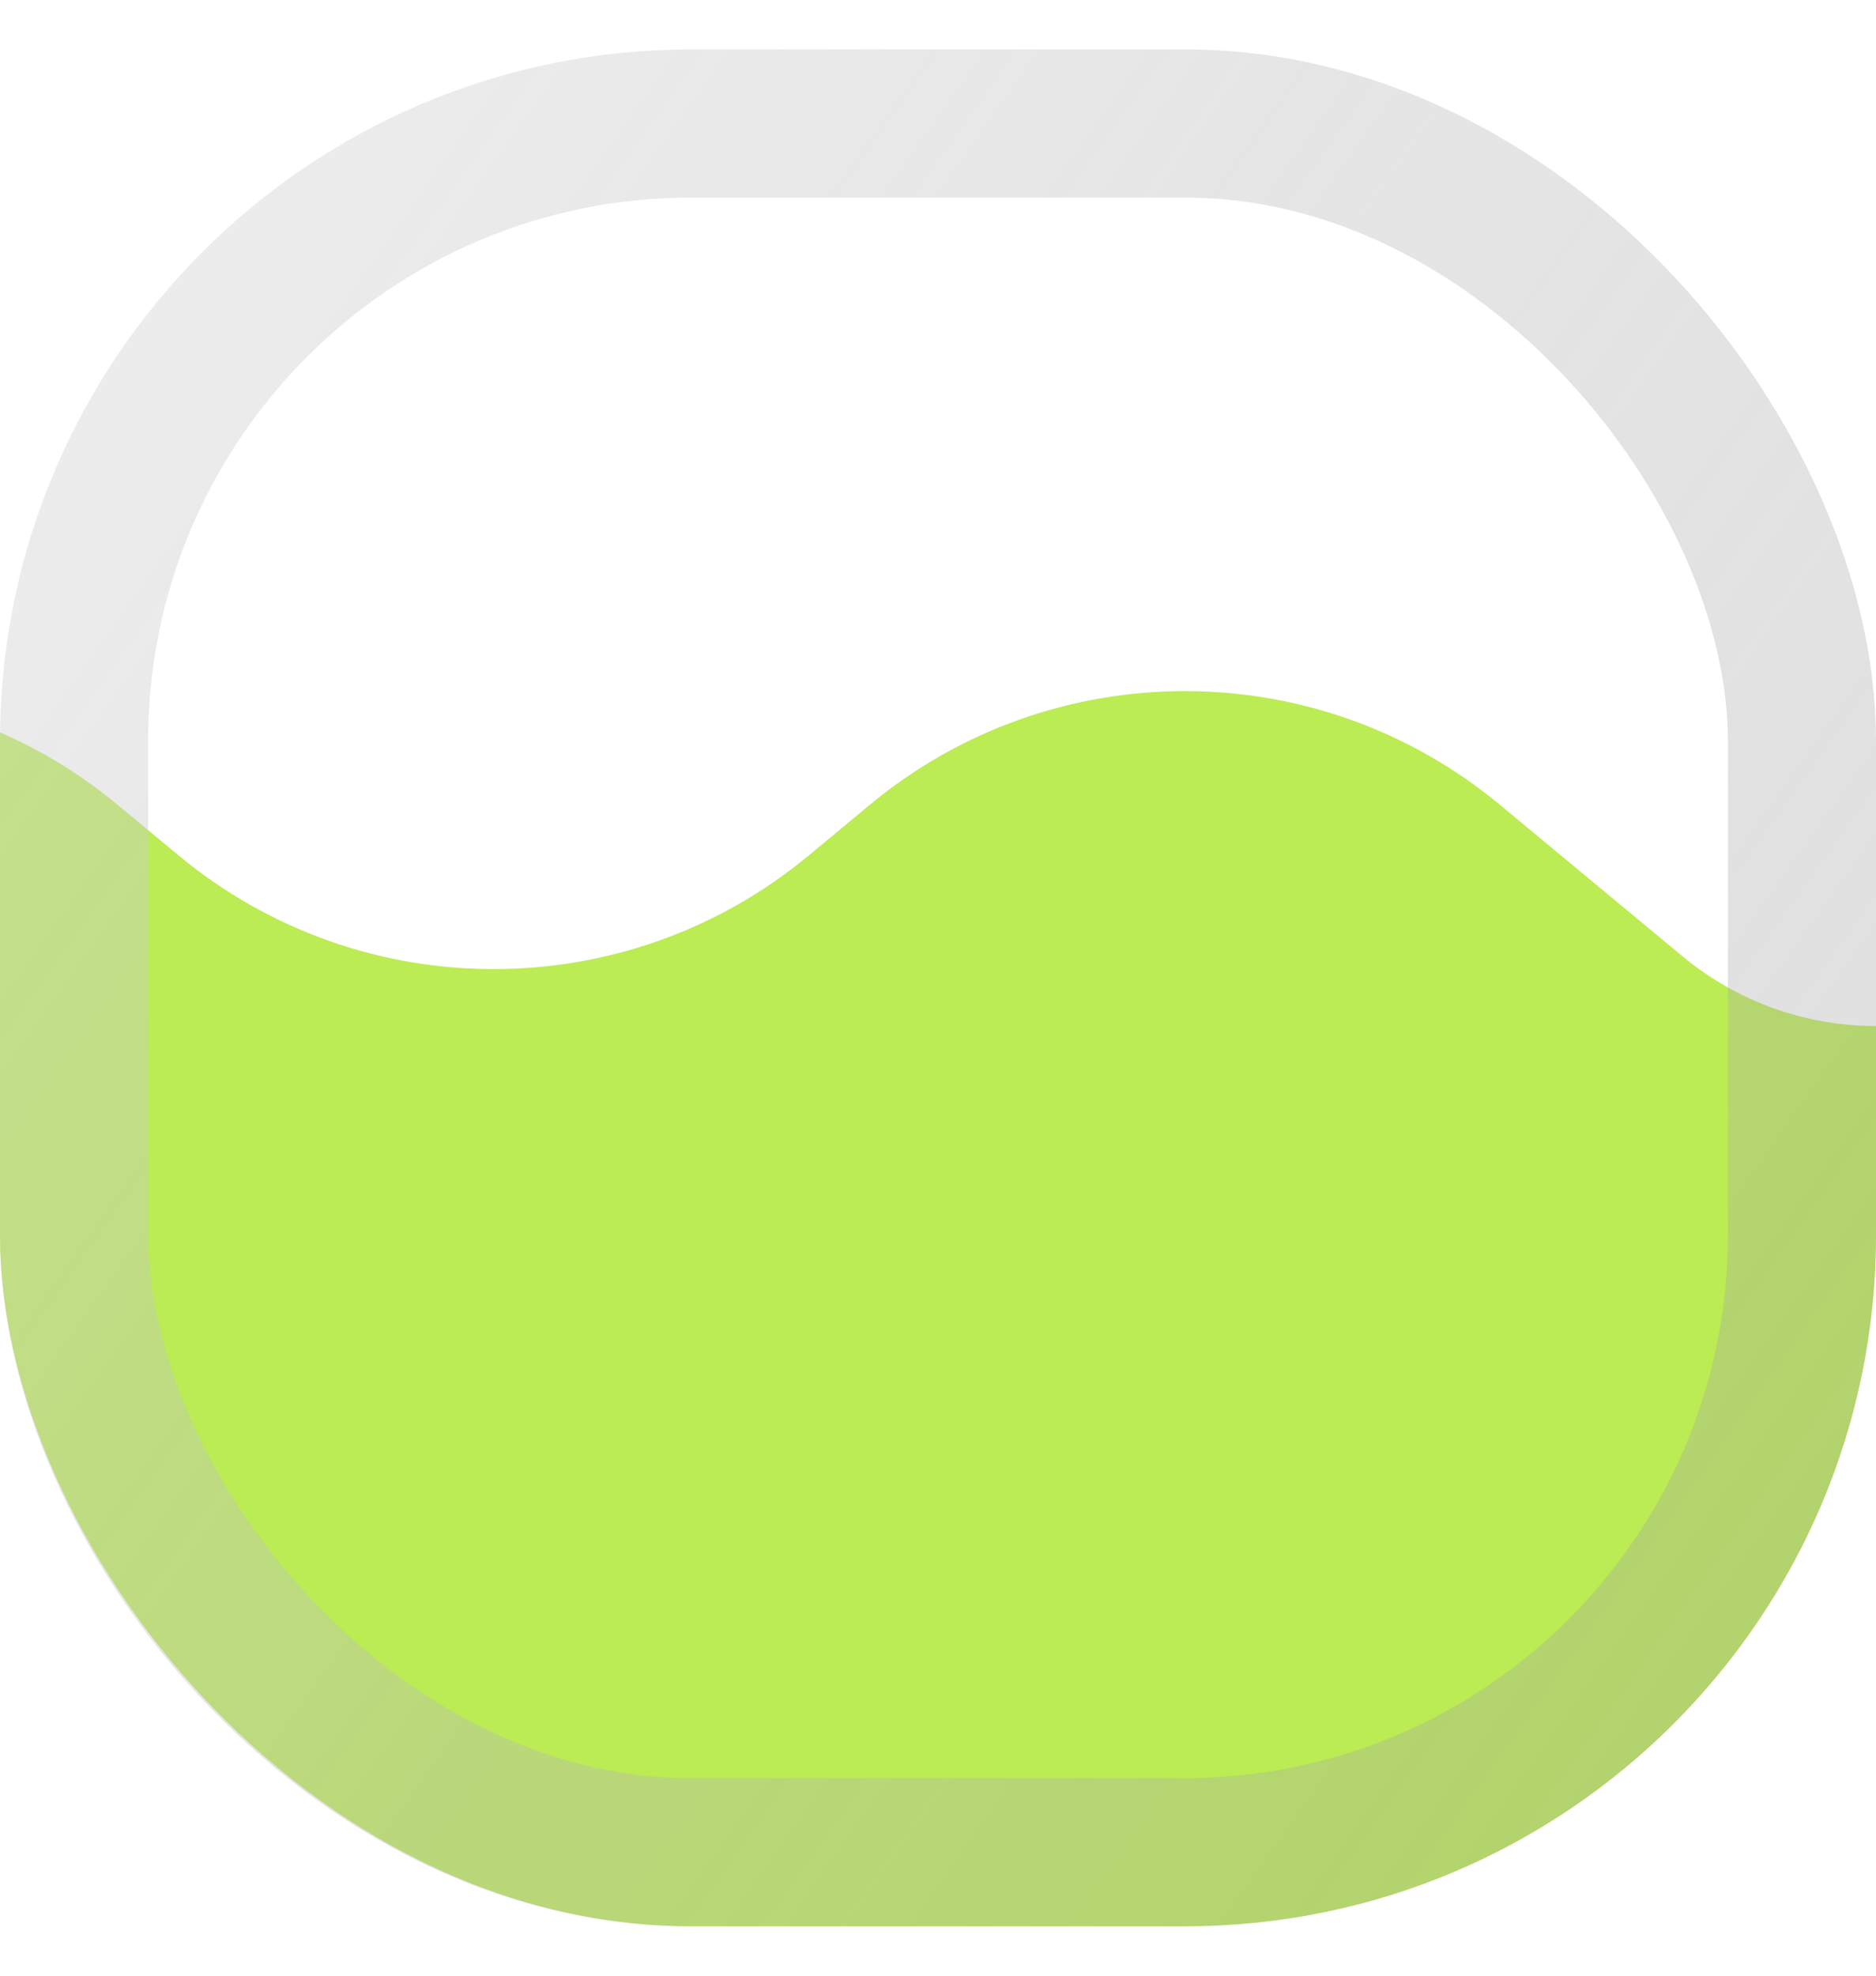 <svg width="19" height="20" viewBox="0 0 19 20" fill="none" xmlns="http://www.w3.org/2000/svg">
<g id="logo_icon">
<g clip-path="url(#clip0_2290_8164)">
<path id="Vector 1" d="M-5.192 8.148L-7.192 9.807C-8.337 10.757 -9 12.167 -9 13.655V18.5C-9 21.261 -6.761 23.5 -4 23.5H21C23.761 23.5 26 21.261 26 18.5V12.045C26 9.441 22.966 8.016 20.963 9.678C19.825 10.623 18.175 10.623 17.037 9.678L15.192 8.148C13.341 6.612 10.659 6.612 8.808 8.148L8.192 8.659C6.341 10.194 3.659 10.194 1.808 8.659L1.192 8.148C-0.659 6.612 -3.341 6.612 -5.192 8.148Z" fill="#BBEC53"/>
</g>
<rect x="0.75" y="1.25" width="17.5" height="17.5" rx="6.25" stroke="url(#paint0_linear_2290_8164)" stroke-width="1.5"/>
</g>
<defs>
<linearGradient id="paint0_linear_2290_8164" x1="-3.5" y1="3.5" x2="19" y2="19.5" gradientUnits="userSpaceOnUse">
<stop stop-color="#DFDFDF" stop-opacity="0.48"/>
<stop offset="1" stop-color="#9A9A9A" stop-opacity="0.31"/>
</linearGradient>
<clipPath id="clip0_2290_8164">
<rect y="0.5" width="19" height="19" rx="7" fill="white"/>
</clipPath>
</defs>
</svg>
